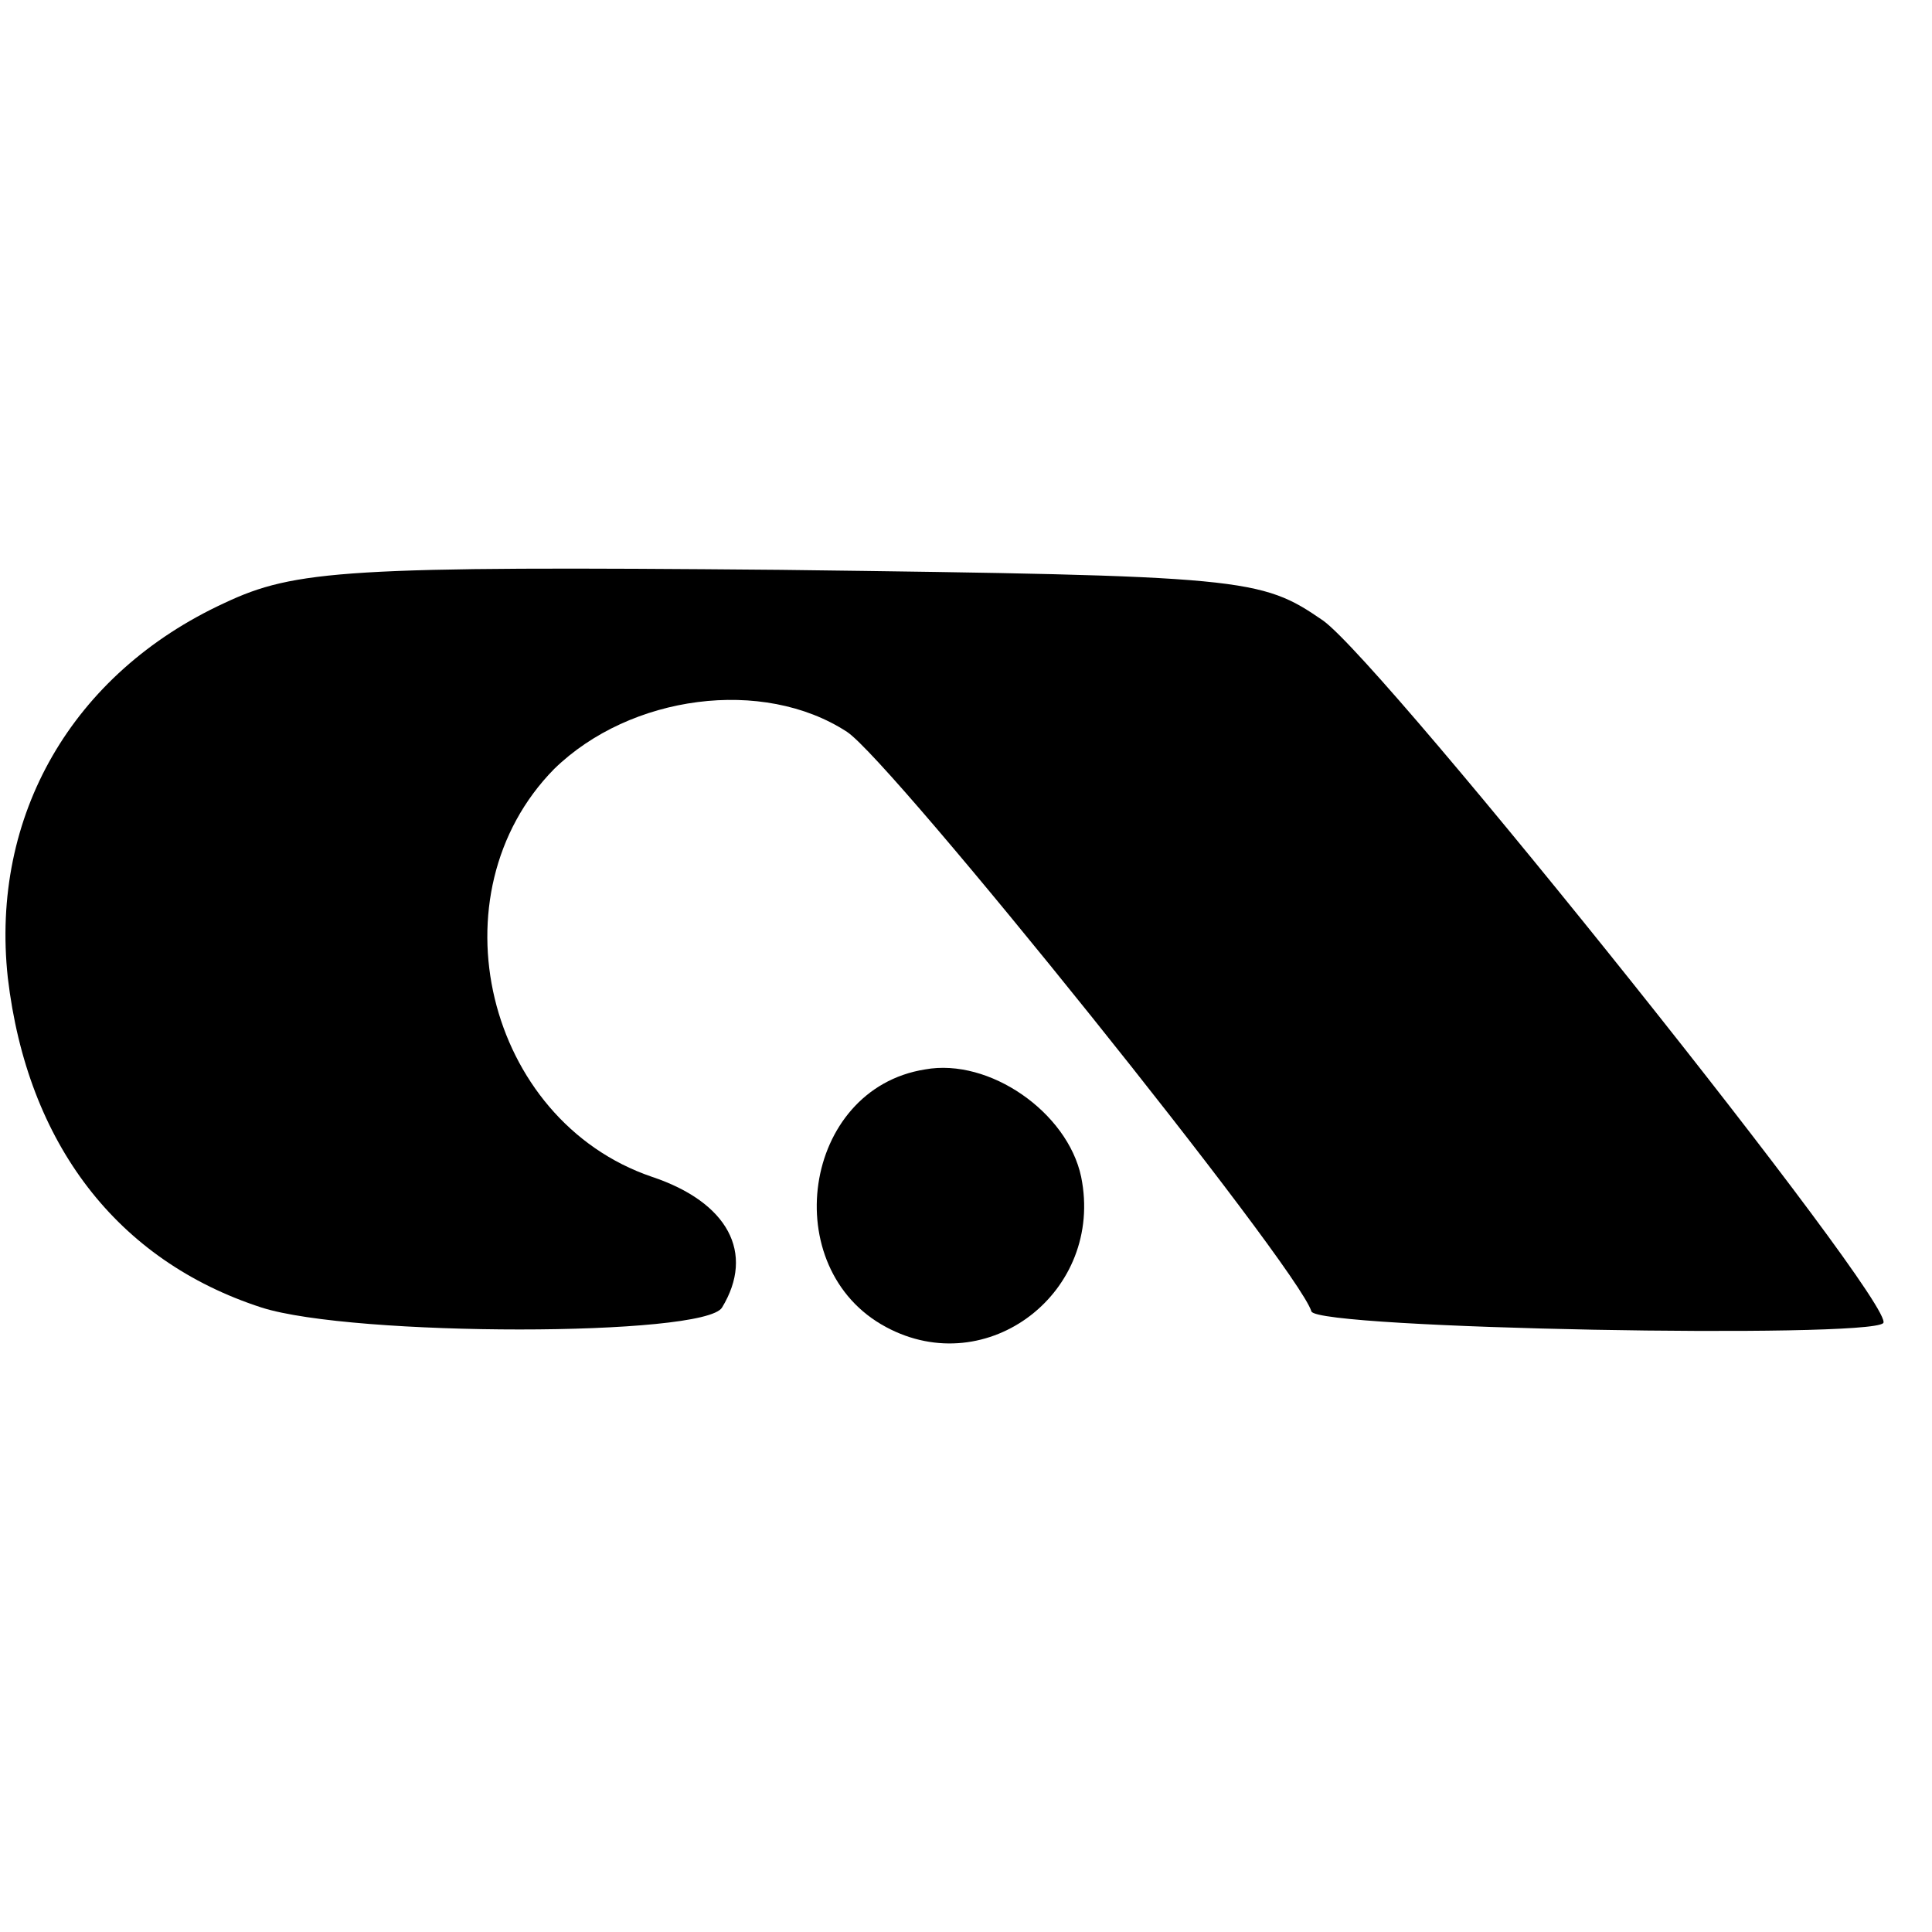 <?xml version="1.0" standalone="no"?>
<!DOCTYPE svg PUBLIC "-//W3C//DTD SVG 20010904//EN"
 "http://www.w3.org/TR/2001/REC-SVG-20010904/DTD/svg10.dtd">
<svg version="1.0" xmlns="http://www.w3.org/2000/svg"
 width="99pt" height="99pt" viewBox="0 0 99 99"
 preserveAspectRatio="xMidYMid meet">
<g transform="translate(0,99) scale(0.1,-0.1)"
fill="#000000" stroke="none">
<path d="M115 681 c-78 -36 -120 -109 -111 -192 10 -85 56 -145 130 -169 47
-15 227 -15 236 0 17 28 3 54 -36 67 -85 29 -113 145 -50 209 39 38 107 47
150 19 23 -15 231 -274 238 -297 3 -9 285 -14 293 -6 8 8 -255 337 -287 360
-32 22 -39 23 -278 26 -222 2 -249 0 -285 -17z"/>
<path d="M474 442 c-63 -10 -76 -102 -20 -132 52 -28 112 18 100 77 -7 33 -47
61 -80 55z"/>
</g>
</svg>
